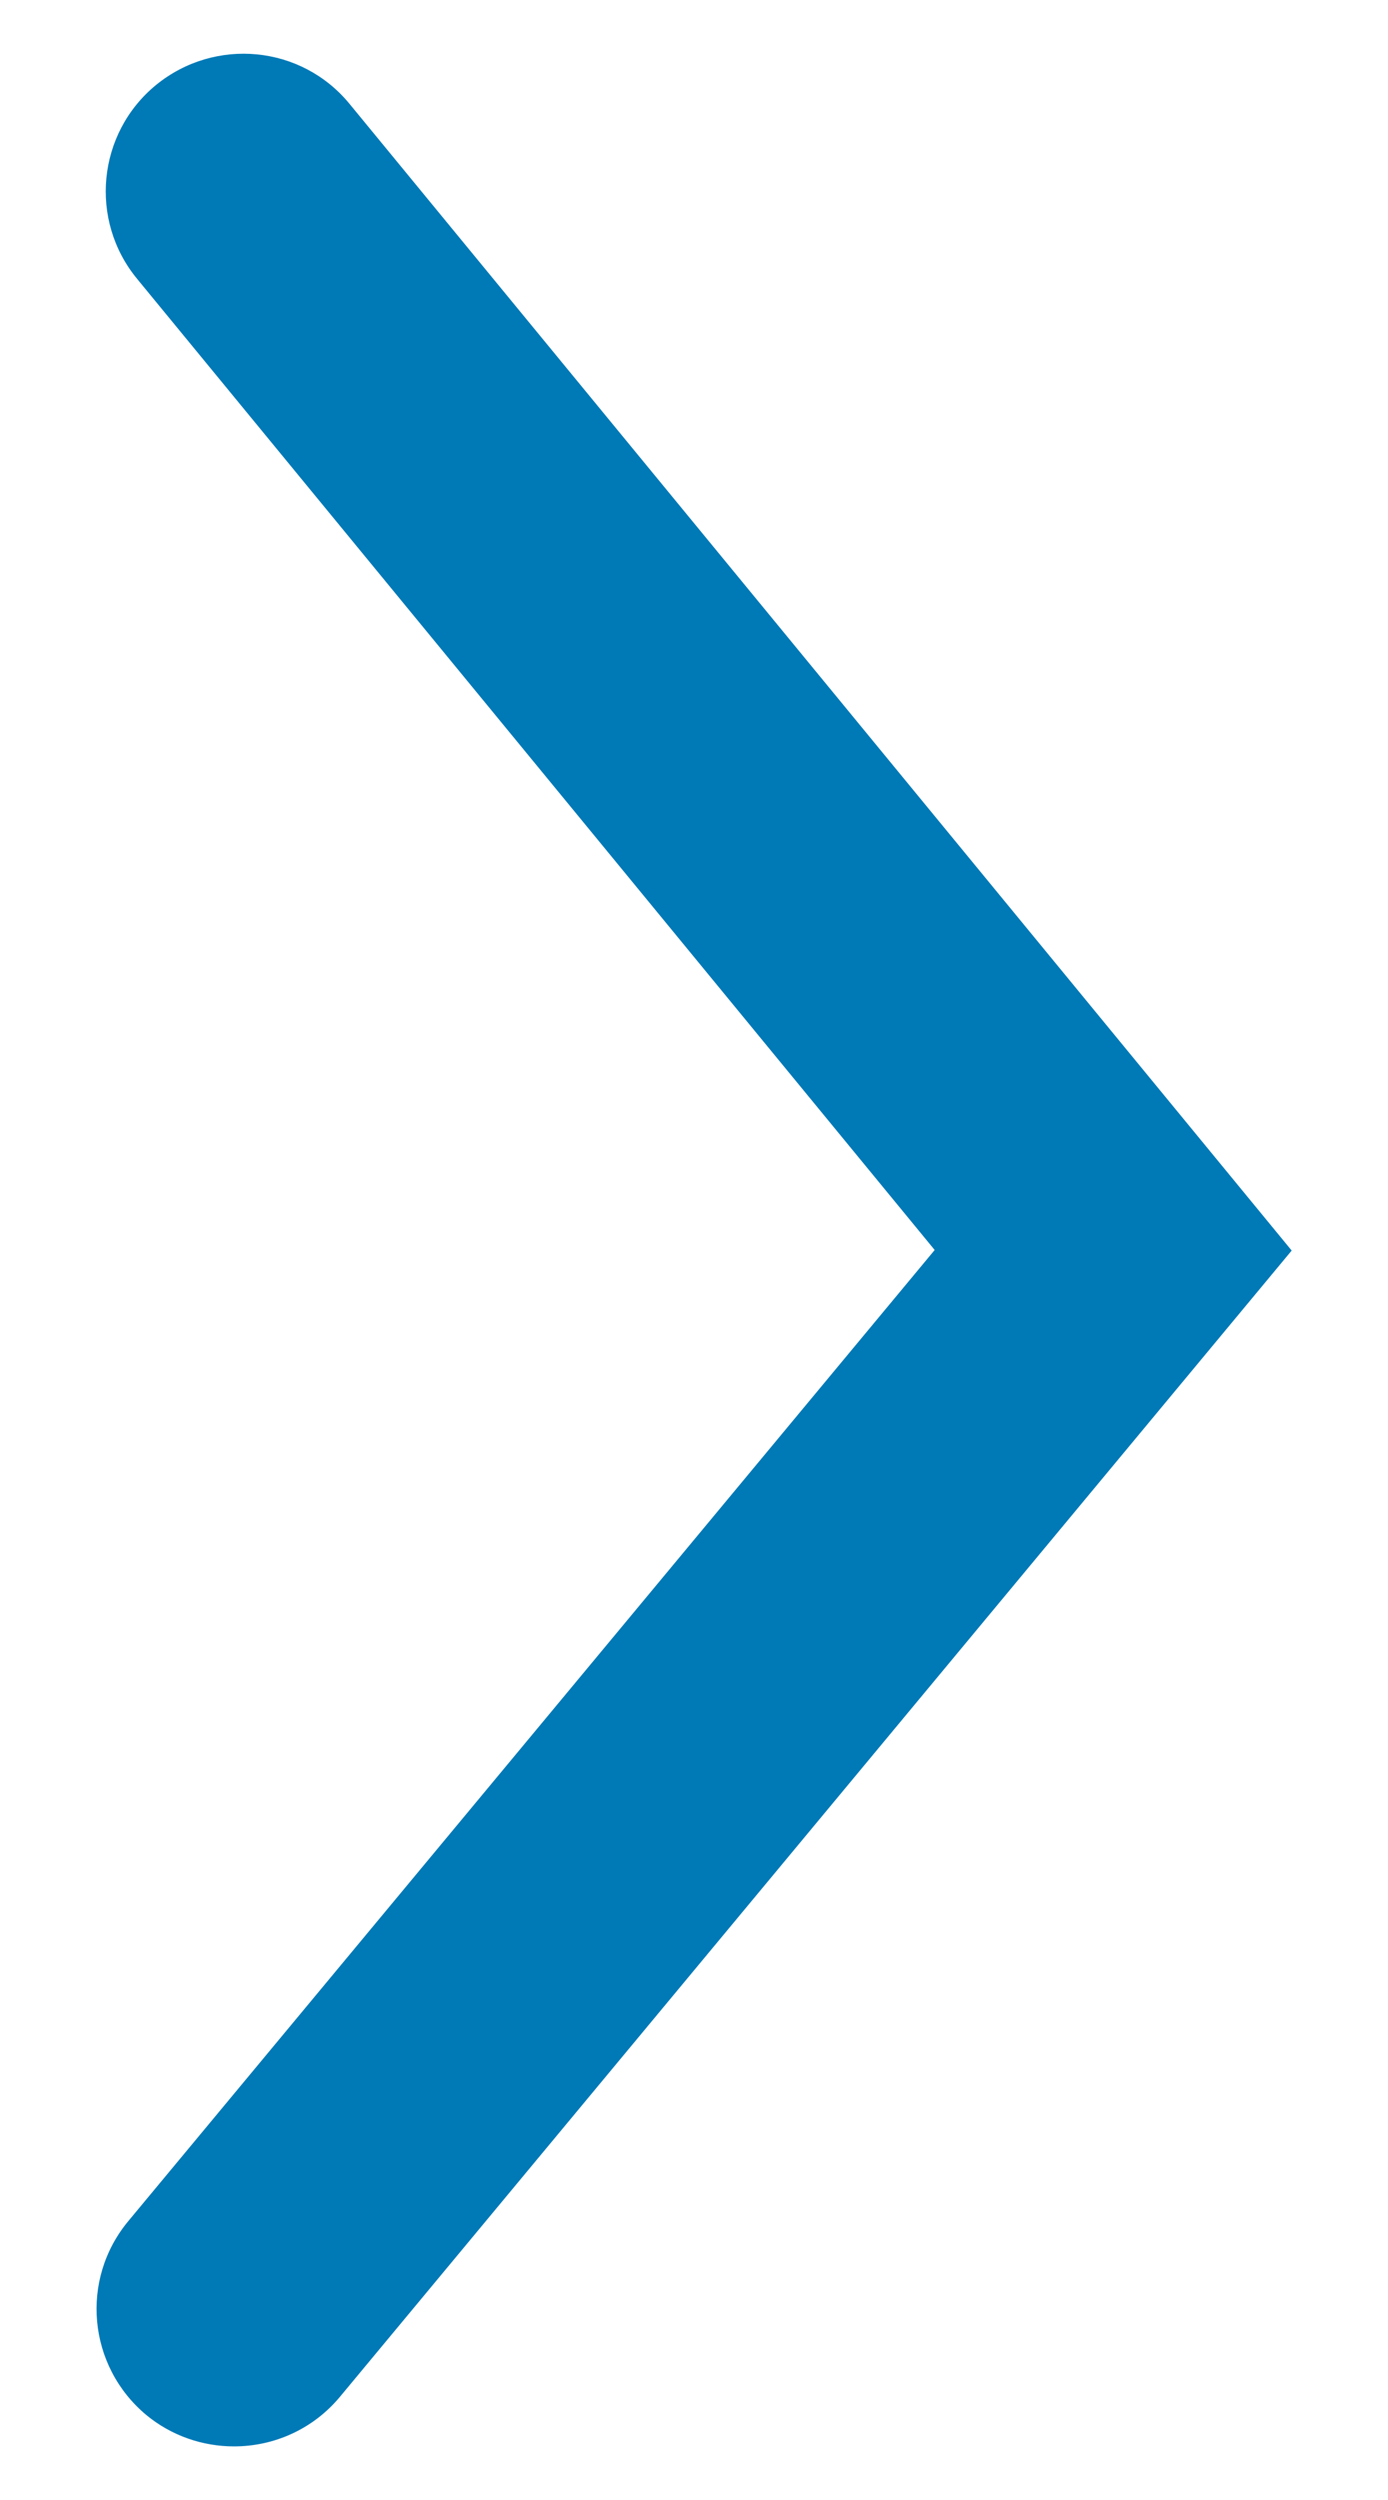 <?xml version="1.0" encoding="utf-8"?>
<!-- Generator: Adobe Illustrator 16.0.4, SVG Export Plug-In . SVG Version: 6.00 Build 0)  -->
<!DOCTYPE svg PUBLIC "-//W3C//DTD SVG 1.1//EN" "http://www.w3.org/Graphics/SVG/1.1/DTD/svg11.dtd">
<svg version="1.1" id="レイヤー_1" xmlns="http://www.w3.org/2000/svg" xmlns:xlink="http://www.w3.org/1999/xlink" x="0px"
	 y="0px" width="5px" height="9px" viewBox="0 0 5 9" enable-background="new 0 0 5 9" xml:space="preserve">
<g>
	<g>
		<path fill="#0079B7" d="M0.843,8.807c-0.111,0-0.224-0.037-0.316-0.113c-0.211-0.176-0.24-0.488-0.064-0.699l2.904-3.495
			L0.494,1.004C0.32,0.793,0.35,0.48,0.562,0.306C0.774,0.133,1.086,0.162,1.26,0.375l3.393,4.127L1.225,8.628
			C1.127,8.746,0.986,8.807,0.843,8.807z"/>
	</g>
</g>
</svg>
